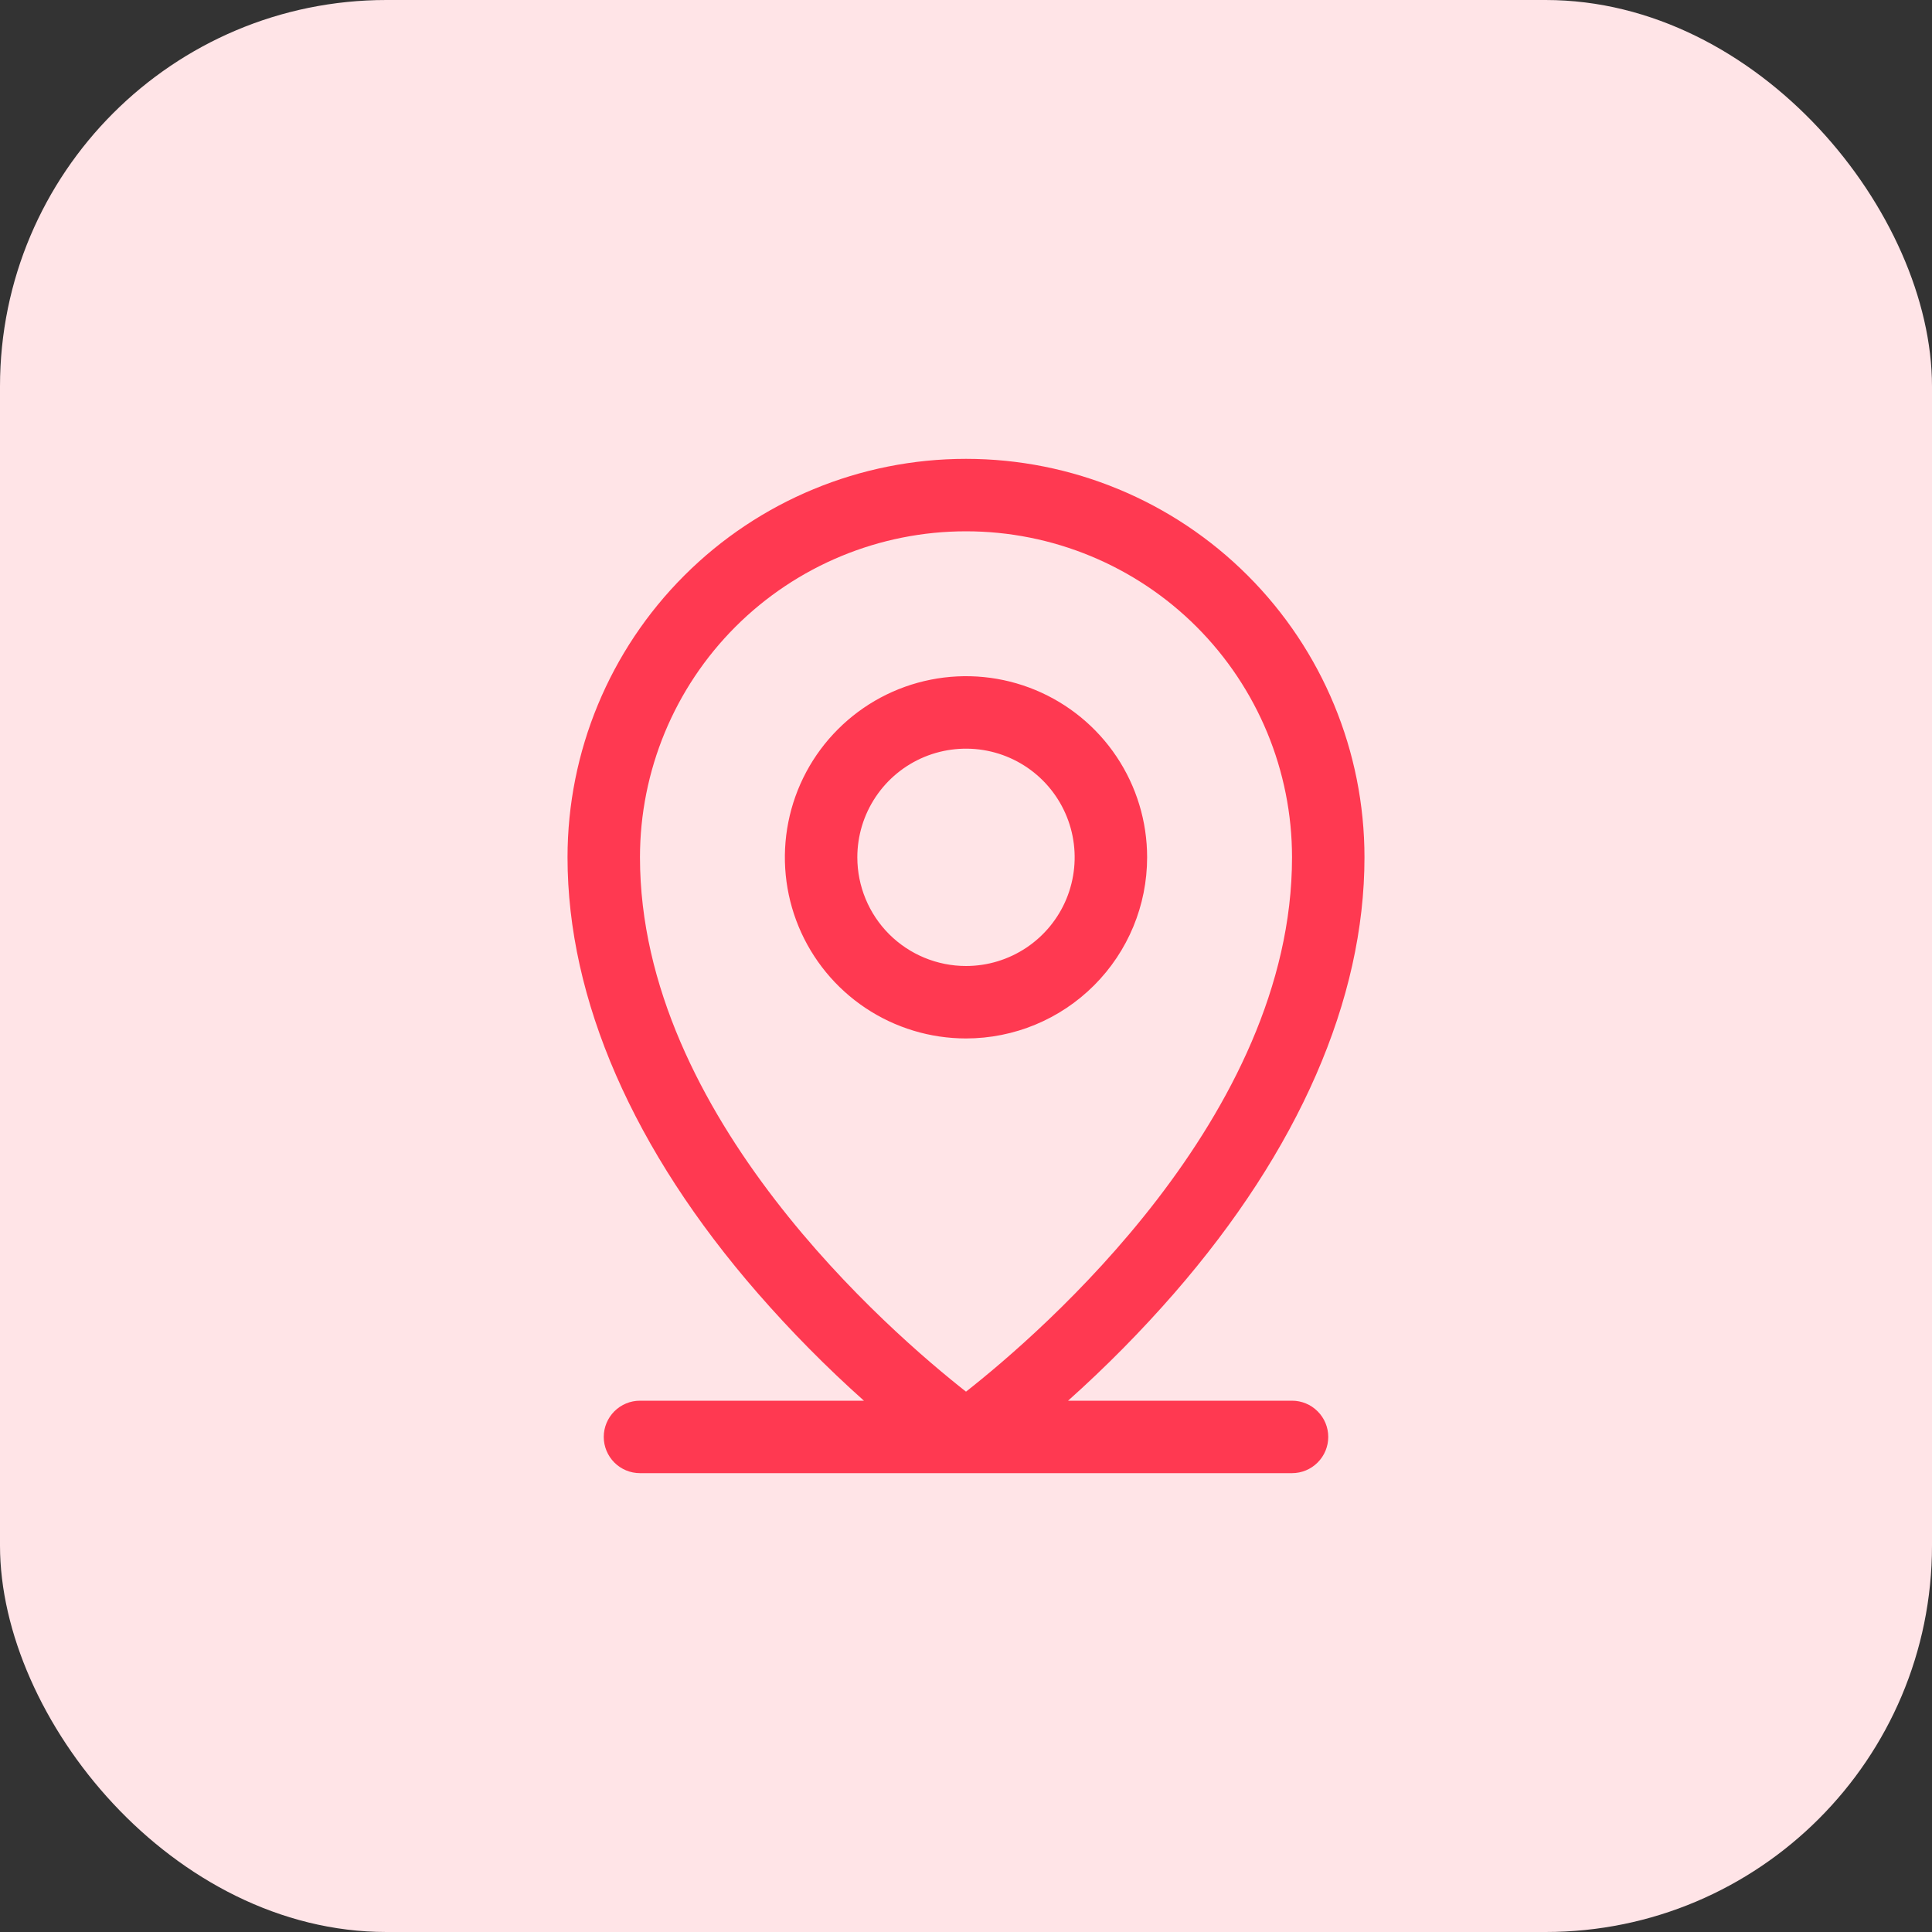 <svg xmlns="http://www.w3.org/2000/svg" width="60" height="60" viewBox="0 0 60 60" fill="none"><rect x="0" y="0" width="60" height="60" fill="#333333" stroke="none"/><rect width="60" height="60" rx="12" fill="#FFE4E7"></rect><path d="M40.125 43.5H33.17C34.338 42.457 35.44 41.341 36.469 40.16C40.329 35.721 42.375 31.041 42.375 26.625C42.375 23.343 41.071 20.195 38.75 17.875C36.43 15.554 33.282 14.25 30 14.25C26.718 14.25 23.57 15.554 21.25 17.875C18.929 20.195 17.625 23.343 17.625 26.625C17.625 31.041 19.666 35.721 23.531 40.16C24.56 41.341 25.662 42.457 26.83 43.5H19.875C19.577 43.5 19.291 43.618 19.079 43.83C18.869 44.041 18.75 44.327 18.75 44.625C18.75 44.923 18.869 45.209 19.079 45.42C19.291 45.632 19.577 45.75 19.875 45.75H40.125C40.423 45.75 40.709 45.632 40.92 45.42C41.132 45.209 41.25 44.923 41.25 44.625C41.25 44.327 41.132 44.041 40.92 43.83C40.709 43.618 40.423 43.5 40.125 43.5ZM19.875 26.625C19.875 23.94 20.942 21.364 22.84 19.465C24.739 17.567 27.315 16.5 30 16.5C32.685 16.5 35.261 17.567 37.16 19.465C39.058 21.364 40.125 23.94 40.125 26.625C40.125 34.673 32.325 41.391 30 43.219C27.675 41.391 19.875 34.673 19.875 26.625ZM35.625 26.625C35.625 25.512 35.295 24.425 34.677 23.5C34.059 22.575 33.18 21.854 32.153 21.428C31.125 21.002 29.994 20.891 28.903 21.108C27.811 21.325 26.809 21.861 26.023 22.648C25.236 23.434 24.7 24.436 24.483 25.528C24.266 26.619 24.377 27.75 24.803 28.778C25.229 29.805 25.95 30.684 26.875 31.302C27.8 31.92 28.887 32.25 30 32.25C31.492 32.25 32.923 31.657 33.977 30.602C35.032 29.548 35.625 28.117 35.625 26.625ZM26.625 26.625C26.625 25.957 26.823 25.305 27.194 24.75C27.565 24.195 28.092 23.762 28.708 23.507C29.325 23.252 30.004 23.185 30.658 23.315C31.313 23.445 31.915 23.767 32.386 24.238C32.858 24.71 33.18 25.312 33.31 25.967C33.44 26.621 33.373 27.3 33.118 27.917C32.863 28.533 32.43 29.06 31.875 29.431C31.32 29.802 30.668 30 30 30C29.105 30 28.246 29.644 27.613 29.012C26.981 28.379 26.625 27.52 26.625 26.625Z" fill="#FF3951"></path></svg>
